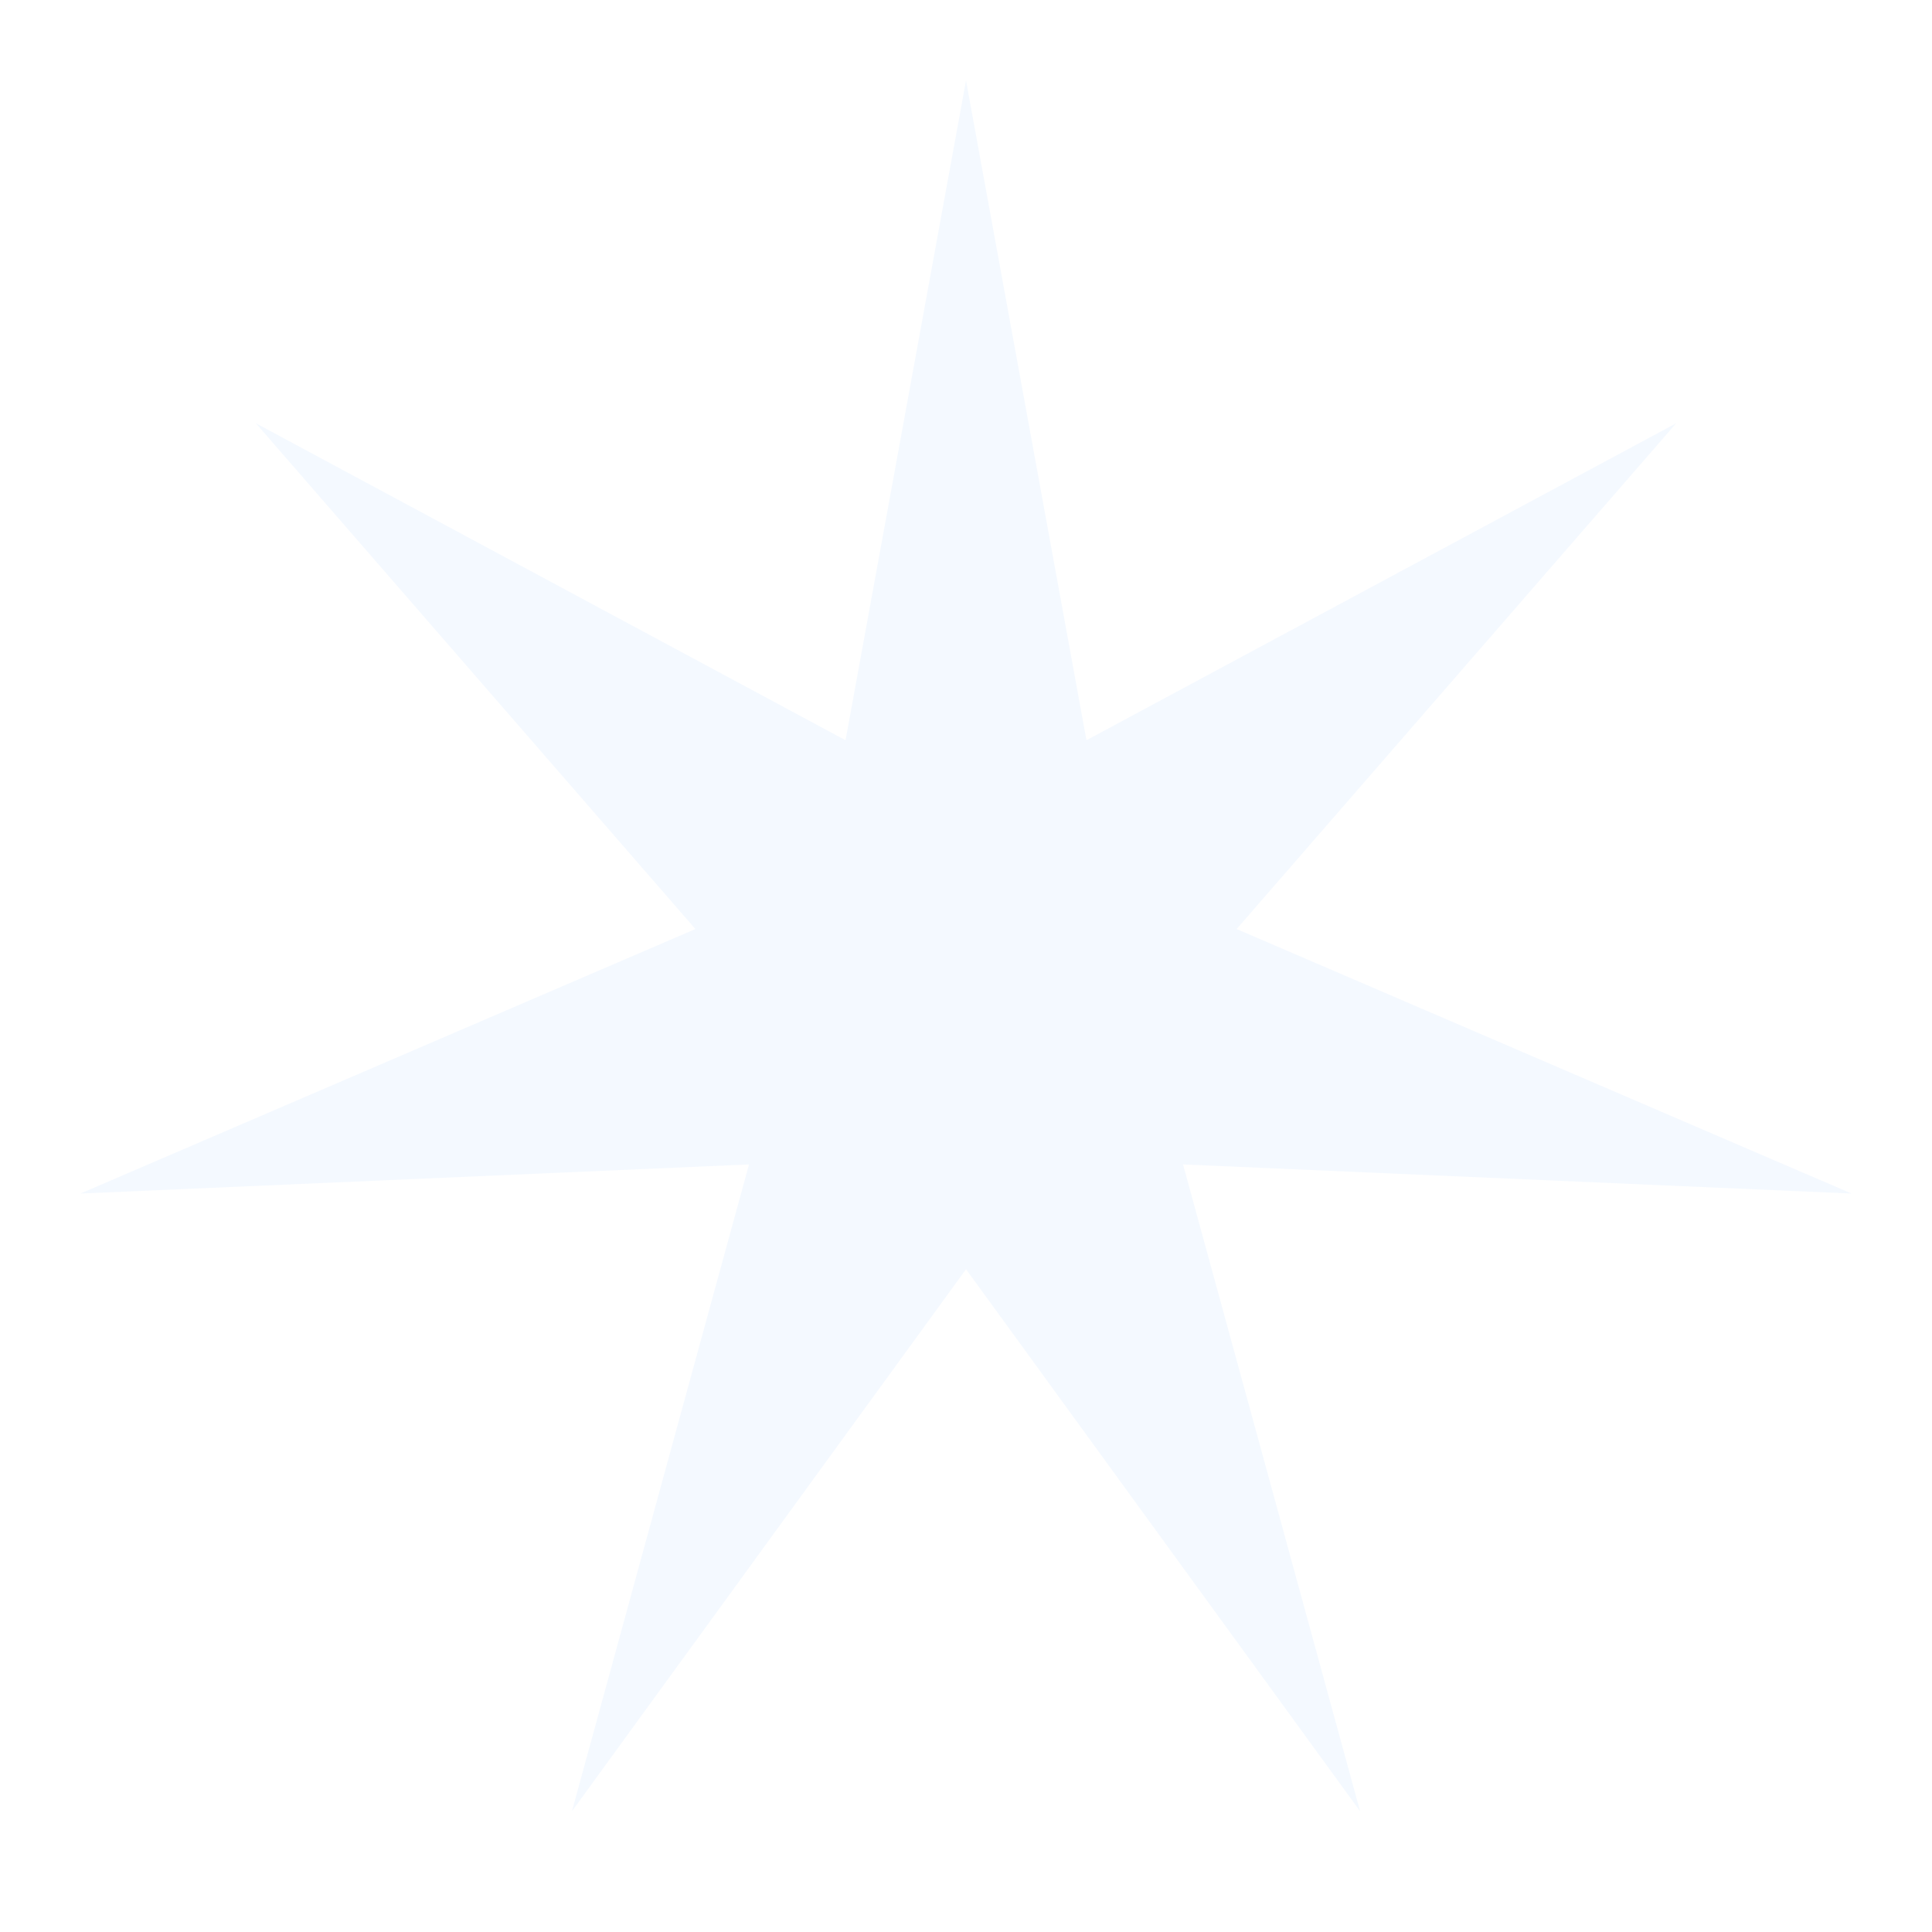 <?xml version="1.0" encoding="UTF-8"?> <svg xmlns="http://www.w3.org/2000/svg" width="300" height="300" viewBox="0 0 300 300" fill="none"><path d="M287.5 185.33L192.024 144.262L260.269 65.73L168.703 114.946L150.003 12.5L131.297 114.946L39.737 65.73L107.982 144.262L12.5 185.33L116.306 180.811L88.81 281.25L150.003 197.082L211.196 281.25L183.7 180.811L287.5 185.33Z" fill="#8DC0FF" fill-opacity="0.1"></path></svg> 